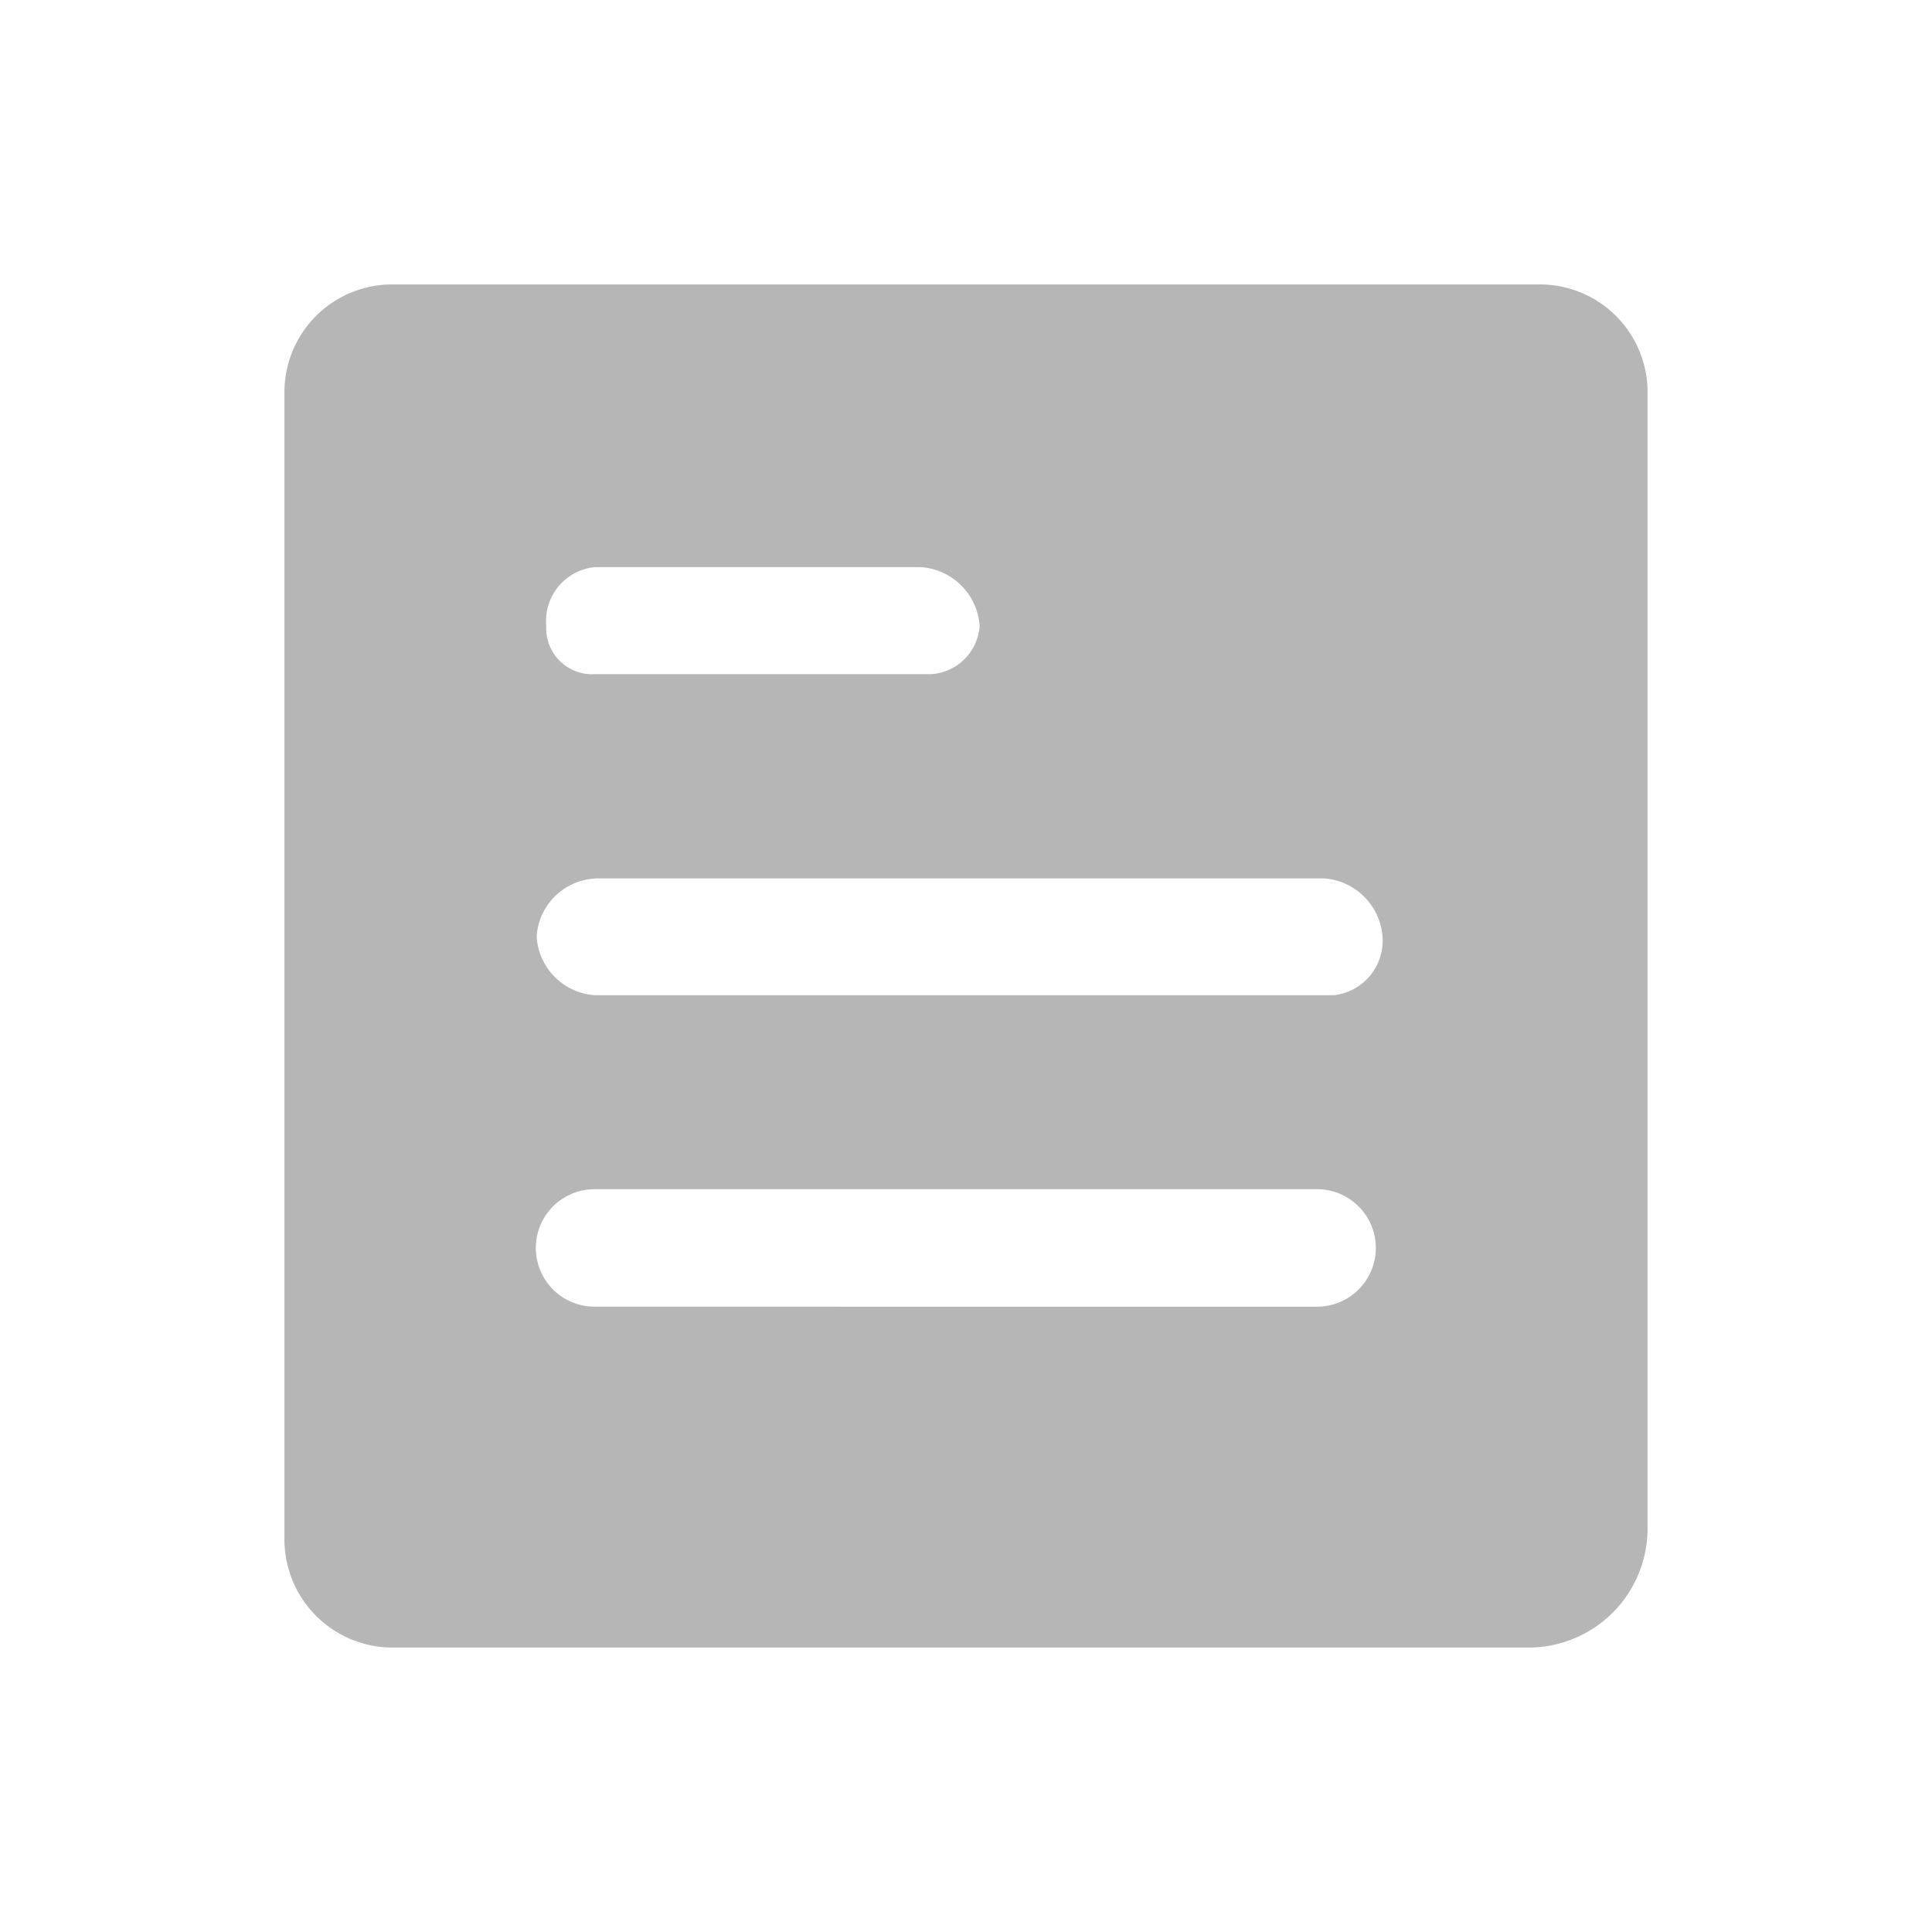 <svg xmlns="http://www.w3.org/2000/svg" width="36" height="36" viewBox="0 0 36 36"><defs><style>.a{fill:none;}.b{fill:#b6b6b6;}</style></defs><g transform="translate(-1627.552 -53.052)"><path class="a" d="M36,18A18,18,0,1,0,18,36,18,18,0,0,0,36,18Z" transform="translate(1627.552 53.052)"/><path class="b" d="M25.4,12.7V2a2.007,2.007,0,0,0-1.994-2H1.994A2.007,2.007,0,0,0,0,2V23.4a2.016,2.016,0,0,0,1.994,2H23.179A2.219,2.219,0,0,0,25.4,23.174ZM5.779,5.268h6.083a1.176,1.176,0,0,1,1.092,1.094.967.967,0,0,1-.9.9H5.779a.854.854,0,0,1-.9-.9,1.007,1.007,0,0,1,.9-1.094Zm0,5.8h13.59a1.175,1.175,0,0,1,1.092,1.082,1.023,1.023,0,0,1-.9,1.094H5.779A1.164,1.164,0,0,1,4.7,12.153,1.152,1.152,0,0,1,5.779,11.071Zm13.462,7.98H5.779a1.094,1.094,0,1,1,0-2.189H19.242a1.094,1.094,0,1,1,0,2.189Z" transform="translate(1632.852 58.352)"/></g></svg>